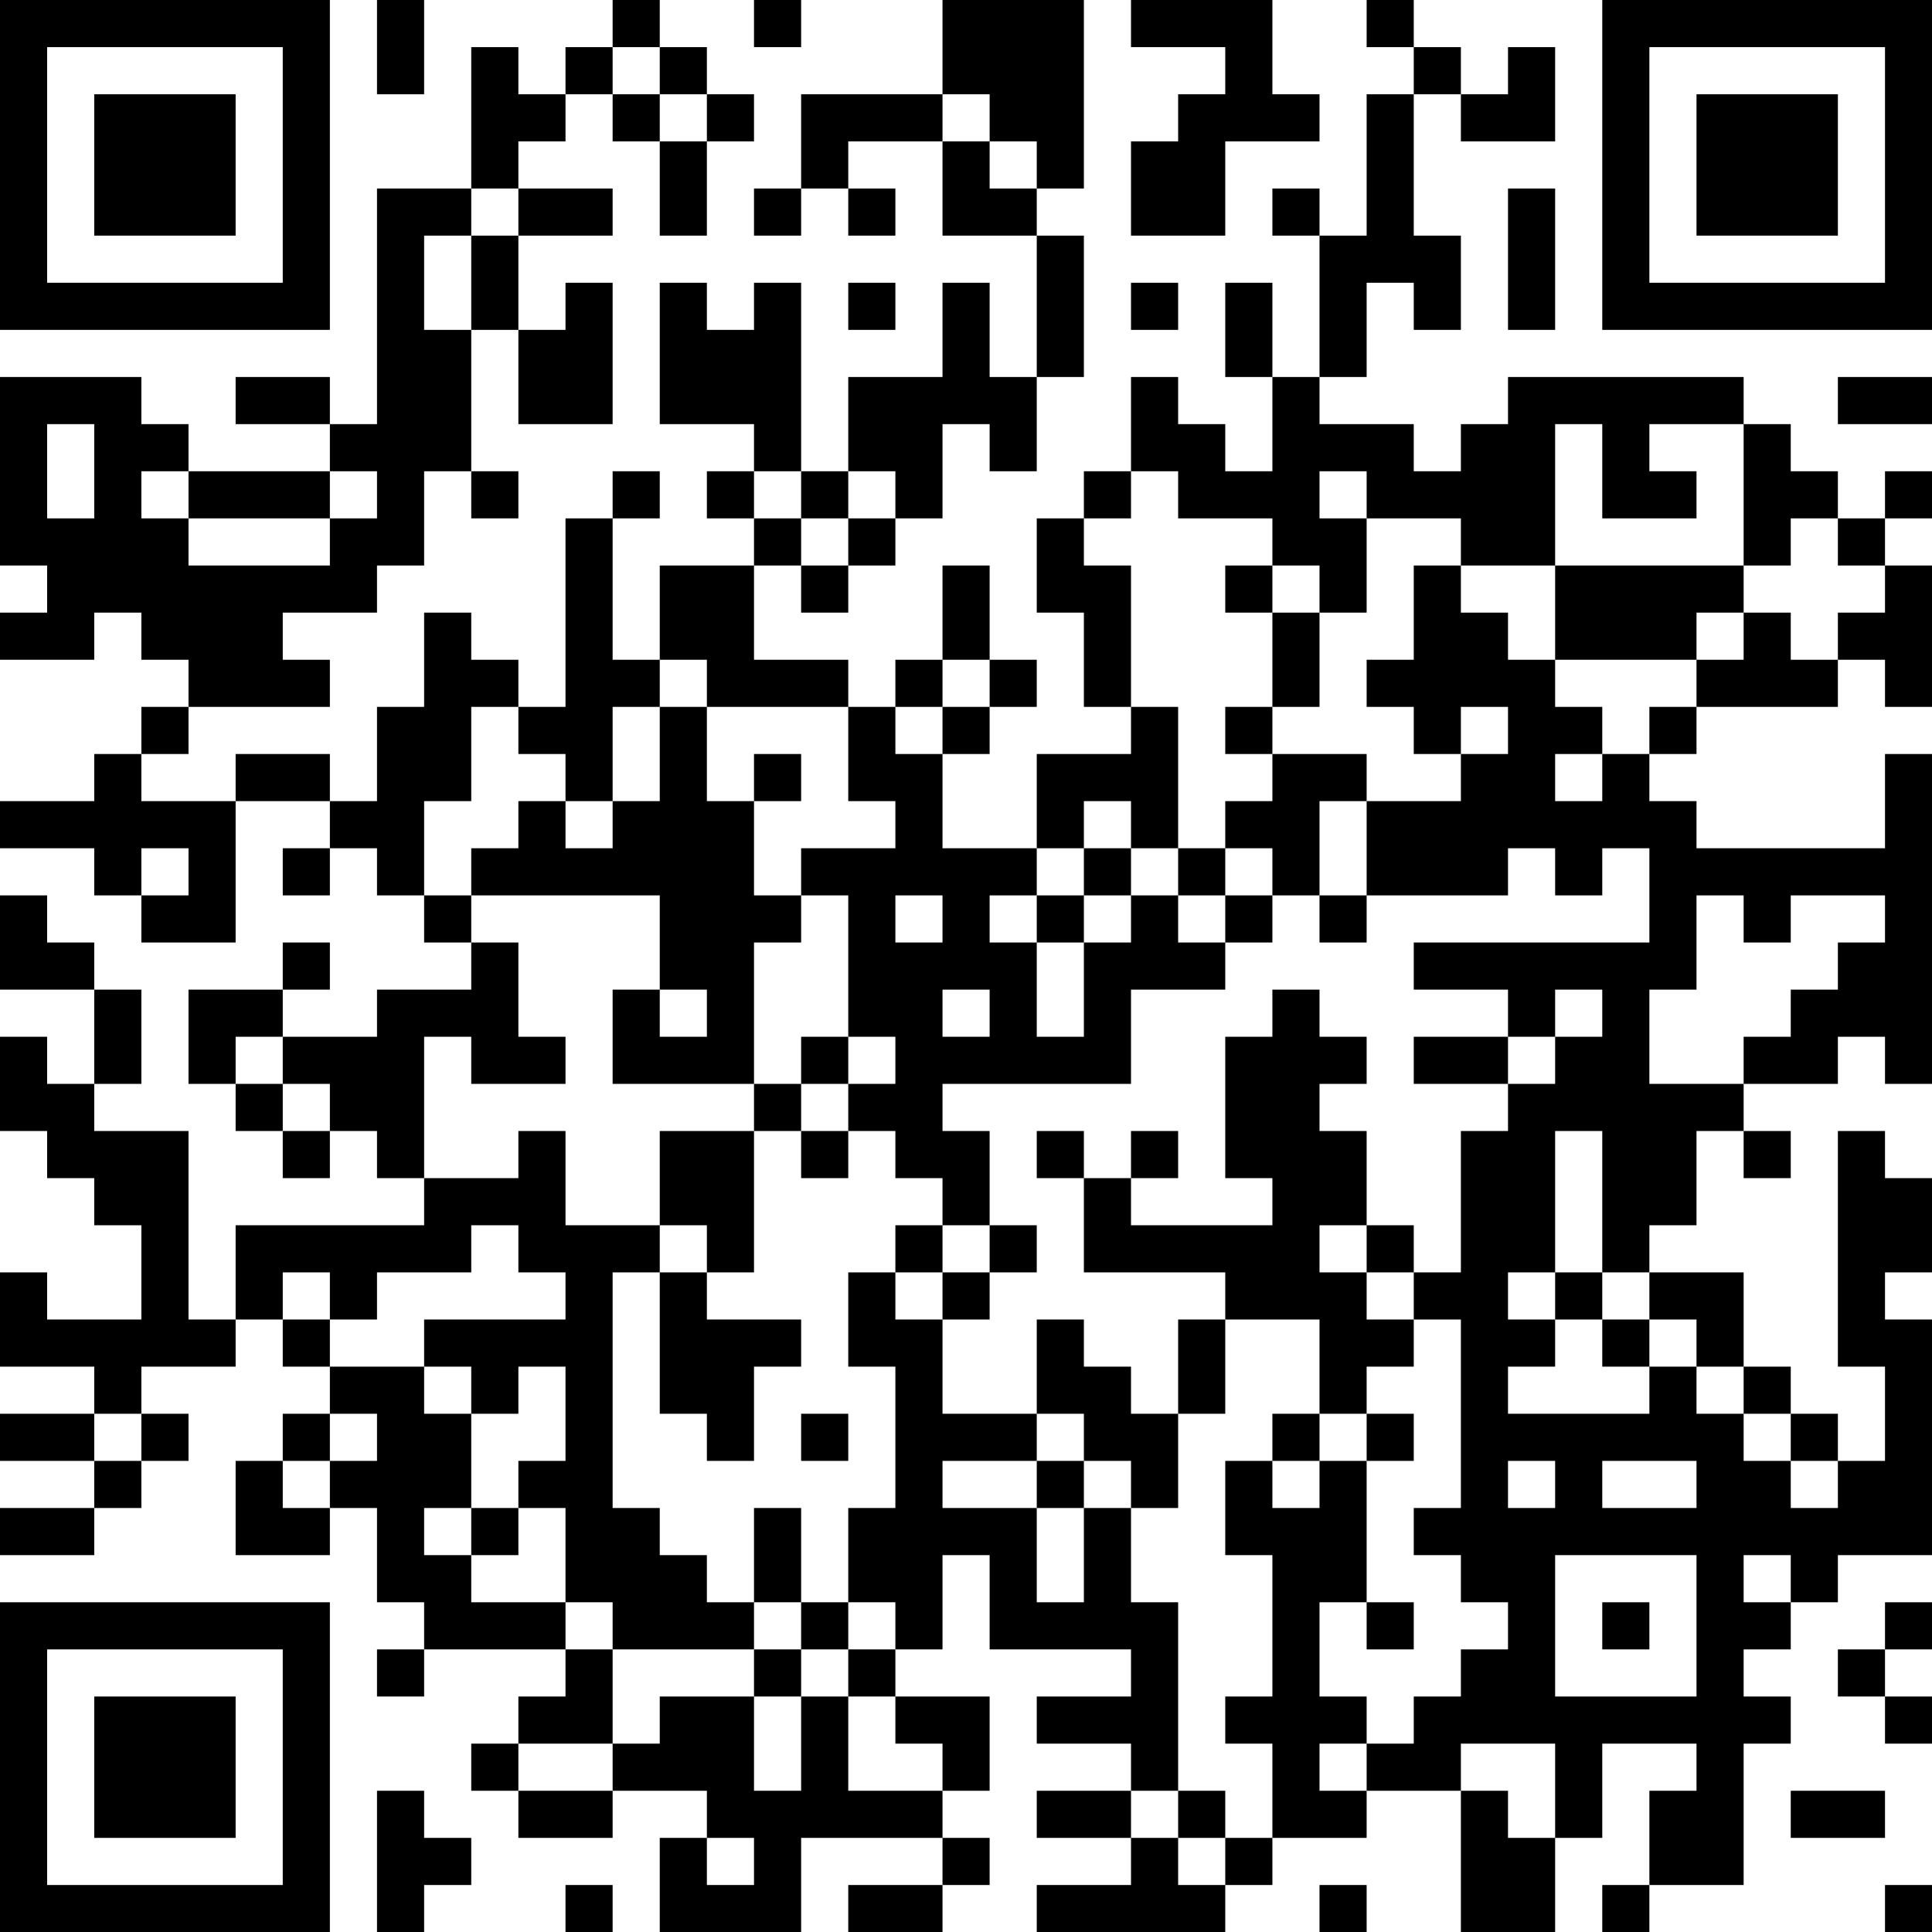 <?xml version="1.0" encoding="UTF-8"?>
<svg xmlns="http://www.w3.org/2000/svg" version="1.1" width="250" height="250" viewBox="0 0 250 250"><rect x="0" y="0" width="250" height="250" fill="#ffffff"/><g transform="scale(6.098)"><g transform="translate(0,0)"><path fill-rule="evenodd" d="M8 0L8 2L9 2L9 0ZM13 0L13 1L12 1L12 2L11 2L11 1L10 1L10 4L8 4L8 9L7 9L7 8L5 8L5 9L7 9L7 10L4 10L4 9L3 9L3 8L0 8L0 12L1 12L1 13L0 13L0 14L2 14L2 13L3 13L3 14L4 14L4 15L3 15L3 16L2 16L2 17L0 17L0 18L2 18L2 19L3 19L3 20L5 20L5 17L7 17L7 18L6 18L6 19L7 19L7 18L8 18L8 19L9 19L9 20L10 20L10 21L8 21L8 22L6 22L6 21L7 21L7 20L6 20L6 21L4 21L4 23L5 23L5 24L6 24L6 25L7 25L7 24L8 24L8 25L9 25L9 26L5 26L5 28L4 28L4 24L2 24L2 23L3 23L3 21L2 21L2 20L1 20L1 19L0 19L0 21L2 21L2 23L1 23L1 22L0 22L0 24L1 24L1 25L2 25L2 26L3 26L3 28L1 28L1 27L0 27L0 29L2 29L2 30L0 30L0 31L2 31L2 32L0 32L0 33L2 33L2 32L3 32L3 31L4 31L4 30L3 30L3 29L5 29L5 28L6 28L6 29L7 29L7 30L6 30L6 31L5 31L5 33L7 33L7 32L8 32L8 34L9 34L9 35L8 35L8 36L9 36L9 35L12 35L12 36L11 36L11 37L10 37L10 38L11 38L11 39L13 39L13 38L15 38L15 39L14 39L14 41L17 41L17 39L20 39L20 40L18 40L18 41L20 41L20 40L21 40L21 39L20 39L20 38L21 38L21 36L19 36L19 35L20 35L20 33L21 33L21 35L24 35L24 36L22 36L22 37L24 37L24 38L22 38L22 39L24 39L24 40L22 40L22 41L26 41L26 40L27 40L27 39L29 39L29 38L31 38L31 41L33 41L33 39L34 39L34 37L36 37L36 38L35 38L35 40L34 40L34 41L35 41L35 40L37 40L37 37L38 37L38 36L37 36L37 35L38 35L38 34L39 34L39 33L41 33L41 28L40 28L40 27L41 27L41 25L40 25L40 24L39 24L39 29L40 29L40 31L39 31L39 30L38 30L38 29L37 29L37 27L35 27L35 26L36 26L36 24L37 24L37 25L38 25L38 24L37 24L37 23L39 23L39 22L40 22L40 23L41 23L41 16L40 16L40 18L36 18L36 17L35 17L35 16L36 16L36 15L39 15L39 14L40 14L40 15L41 15L41 12L40 12L40 11L41 11L41 10L40 10L40 11L39 11L39 10L38 10L38 9L37 9L37 8L32 8L32 9L31 9L31 10L30 10L30 9L28 9L28 8L29 8L29 6L30 6L30 7L31 7L31 5L30 5L30 2L31 2L31 3L33 3L33 1L32 1L32 2L31 2L31 1L30 1L30 0L29 0L29 1L30 1L30 2L29 2L29 5L28 5L28 4L27 4L27 5L28 5L28 8L27 8L27 6L26 6L26 8L27 8L27 10L26 10L26 9L25 9L25 8L24 8L24 10L23 10L23 11L22 11L22 13L23 13L23 15L24 15L24 16L22 16L22 18L20 18L20 16L21 16L21 15L22 15L22 14L21 14L21 12L20 12L20 14L19 14L19 15L18 15L18 14L16 14L16 12L17 12L17 13L18 13L18 12L19 12L19 11L20 11L20 9L21 9L21 10L22 10L22 8L23 8L23 5L22 5L22 4L23 4L23 0L20 0L20 2L17 2L17 4L16 4L16 5L17 5L17 4L18 4L18 5L19 5L19 4L18 4L18 3L20 3L20 5L22 5L22 8L21 8L21 6L20 6L20 8L18 8L18 10L17 10L17 6L16 6L16 7L15 7L15 6L14 6L14 9L16 9L16 10L15 10L15 11L16 11L16 12L14 12L14 14L13 14L13 11L14 11L14 10L13 10L13 11L12 11L12 15L11 15L11 14L10 14L10 13L9 13L9 15L8 15L8 17L7 17L7 16L5 16L5 17L3 17L3 16L4 16L4 15L7 15L7 14L6 14L6 13L8 13L8 12L9 12L9 10L10 10L10 11L11 11L11 10L10 10L10 7L11 7L11 9L13 9L13 6L12 6L12 7L11 7L11 5L13 5L13 4L11 4L11 3L12 3L12 2L13 2L13 3L14 3L14 5L15 5L15 3L16 3L16 2L15 2L15 1L14 1L14 0ZM16 0L16 1L17 1L17 0ZM24 0L24 1L26 1L26 2L25 2L25 3L24 3L24 5L26 5L26 3L28 3L28 2L27 2L27 0ZM13 1L13 2L14 2L14 3L15 3L15 2L14 2L14 1ZM20 2L20 3L21 3L21 4L22 4L22 3L21 3L21 2ZM10 4L10 5L9 5L9 7L10 7L10 5L11 5L11 4ZM32 4L32 7L33 7L33 4ZM18 6L18 7L19 7L19 6ZM24 6L24 7L25 7L25 6ZM39 8L39 9L41 9L41 8ZM1 9L1 11L2 11L2 9ZM33 9L33 12L31 12L31 11L29 11L29 10L28 10L28 11L29 11L29 13L28 13L28 12L27 12L27 11L25 11L25 10L24 10L24 11L23 11L23 12L24 12L24 15L25 15L25 18L24 18L24 17L23 17L23 18L22 18L22 19L21 19L21 20L22 20L22 22L23 22L23 20L24 20L24 19L25 19L25 20L26 20L26 21L24 21L24 23L20 23L20 24L21 24L21 26L20 26L20 25L19 25L19 24L18 24L18 23L19 23L19 22L18 22L18 19L17 19L17 18L19 18L19 17L18 17L18 15L15 15L15 14L14 14L14 15L13 15L13 17L12 17L12 16L11 16L11 15L10 15L10 17L9 17L9 19L10 19L10 20L11 20L11 22L12 22L12 23L10 23L10 22L9 22L9 25L11 25L11 24L12 24L12 26L14 26L14 27L13 27L13 32L14 32L14 33L15 33L15 34L16 34L16 35L13 35L13 34L12 34L12 32L11 32L11 31L12 31L12 29L11 29L11 30L10 30L10 29L9 29L9 28L12 28L12 27L11 27L11 26L10 26L10 27L8 27L8 28L7 28L7 27L6 27L6 28L7 28L7 29L9 29L9 30L10 30L10 32L9 32L9 33L10 33L10 34L12 34L12 35L13 35L13 37L11 37L11 38L13 38L13 37L14 37L14 36L16 36L16 38L17 38L17 36L18 36L18 38L20 38L20 37L19 37L19 36L18 36L18 35L19 35L19 34L18 34L18 32L19 32L19 29L18 29L18 27L19 27L19 28L20 28L20 30L22 30L22 31L20 31L20 32L22 32L22 34L23 34L23 32L24 32L24 34L25 34L25 38L24 38L24 39L25 39L25 40L26 40L26 39L27 39L27 37L26 37L26 36L27 36L27 33L26 33L26 31L27 31L27 32L28 32L28 31L29 31L29 34L28 34L28 36L29 36L29 37L28 37L28 38L29 38L29 37L30 37L30 36L31 36L31 35L32 35L32 34L31 34L31 33L30 33L30 32L31 32L31 28L30 28L30 27L31 27L31 24L32 24L32 23L33 23L33 22L34 22L34 21L33 21L33 22L32 22L32 21L30 21L30 20L35 20L35 18L34 18L34 19L33 19L33 18L32 18L32 19L29 19L29 17L31 17L31 16L32 16L32 15L31 15L31 16L30 16L30 15L29 15L29 14L30 14L30 12L31 12L31 13L32 13L32 14L33 14L33 15L34 15L34 16L33 16L33 17L34 17L34 16L35 16L35 15L36 15L36 14L37 14L37 13L38 13L38 14L39 14L39 13L40 13L40 12L39 12L39 11L38 11L38 12L37 12L37 9L35 9L35 10L36 10L36 11L34 11L34 9ZM3 10L3 11L4 11L4 12L7 12L7 11L8 11L8 10L7 10L7 11L4 11L4 10ZM16 10L16 11L17 11L17 12L18 12L18 11L19 11L19 10L18 10L18 11L17 11L17 10ZM26 12L26 13L27 13L27 15L26 15L26 16L27 16L27 17L26 17L26 18L25 18L25 19L26 19L26 20L27 20L27 19L28 19L28 20L29 20L29 19L28 19L28 17L29 17L29 16L27 16L27 15L28 15L28 13L27 13L27 12ZM33 12L33 14L36 14L36 13L37 13L37 12ZM20 14L20 15L19 15L19 16L20 16L20 15L21 15L21 14ZM14 15L14 17L13 17L13 18L12 18L12 17L11 17L11 18L10 18L10 19L14 19L14 21L13 21L13 23L16 23L16 24L14 24L14 26L15 26L15 27L14 27L14 30L15 30L15 31L16 31L16 29L17 29L17 28L15 28L15 27L16 27L16 24L17 24L17 25L18 25L18 24L17 24L17 23L18 23L18 22L17 22L17 23L16 23L16 20L17 20L17 19L16 19L16 17L17 17L17 16L16 16L16 17L15 17L15 15ZM3 18L3 19L4 19L4 18ZM23 18L23 19L22 19L22 20L23 20L23 19L24 19L24 18ZM26 18L26 19L27 19L27 18ZM19 19L19 20L20 20L20 19ZM36 19L36 21L35 21L35 23L37 23L37 22L38 22L38 21L39 21L39 20L40 20L40 19L38 19L38 20L37 20L37 19ZM14 21L14 22L15 22L15 21ZM20 21L20 22L21 22L21 21ZM27 21L27 22L26 22L26 25L27 25L27 26L24 26L24 25L25 25L25 24L24 24L24 25L23 25L23 24L22 24L22 25L23 25L23 27L26 27L26 28L25 28L25 30L24 30L24 29L23 29L23 28L22 28L22 30L23 30L23 31L22 31L22 32L23 32L23 31L24 31L24 32L25 32L25 30L26 30L26 28L28 28L28 30L27 30L27 31L28 31L28 30L29 30L29 31L30 31L30 30L29 30L29 29L30 29L30 28L29 28L29 27L30 27L30 26L29 26L29 24L28 24L28 23L29 23L29 22L28 22L28 21ZM5 22L5 23L6 23L6 24L7 24L7 23L6 23L6 22ZM30 22L30 23L32 23L32 22ZM33 24L33 27L32 27L32 28L33 28L33 29L32 29L32 30L35 30L35 29L36 29L36 30L37 30L37 31L38 31L38 32L39 32L39 31L38 31L38 30L37 30L37 29L36 29L36 28L35 28L35 27L34 27L34 24ZM19 26L19 27L20 27L20 28L21 28L21 27L22 27L22 26L21 26L21 27L20 27L20 26ZM28 26L28 27L29 27L29 26ZM33 27L33 28L34 28L34 29L35 29L35 28L34 28L34 27ZM2 30L2 31L3 31L3 30ZM7 30L7 31L6 31L6 32L7 32L7 31L8 31L8 30ZM17 30L17 31L18 31L18 30ZM32 31L32 32L33 32L33 31ZM34 31L34 32L36 32L36 31ZM10 32L10 33L11 33L11 32ZM16 32L16 34L17 34L17 35L16 35L16 36L17 36L17 35L18 35L18 34L17 34L17 32ZM33 33L33 36L36 36L36 33ZM37 33L37 34L38 34L38 33ZM29 34L29 35L30 35L30 34ZM34 34L34 35L35 35L35 34ZM40 34L40 35L39 35L39 36L40 36L40 37L41 37L41 36L40 36L40 35L41 35L41 34ZM31 37L31 38L32 38L32 39L33 39L33 37ZM8 38L8 41L9 41L9 40L10 40L10 39L9 39L9 38ZM25 38L25 39L26 39L26 38ZM38 38L38 39L40 39L40 38ZM15 39L15 40L16 40L16 39ZM12 40L12 41L13 41L13 40ZM28 40L28 41L29 41L29 40ZM40 40L40 41L41 41L41 40ZM0 0L0 7L7 7L7 0ZM1 1L1 6L6 6L6 1ZM2 2L2 5L5 5L5 2ZM34 0L34 7L41 7L41 0ZM35 1L35 6L40 6L40 1ZM36 2L36 5L39 5L39 2ZM0 34L0 41L7 41L7 34ZM1 35L1 40L6 40L6 35ZM2 36L2 39L5 39L5 36Z" fill="#000000"/></g></g></svg>
